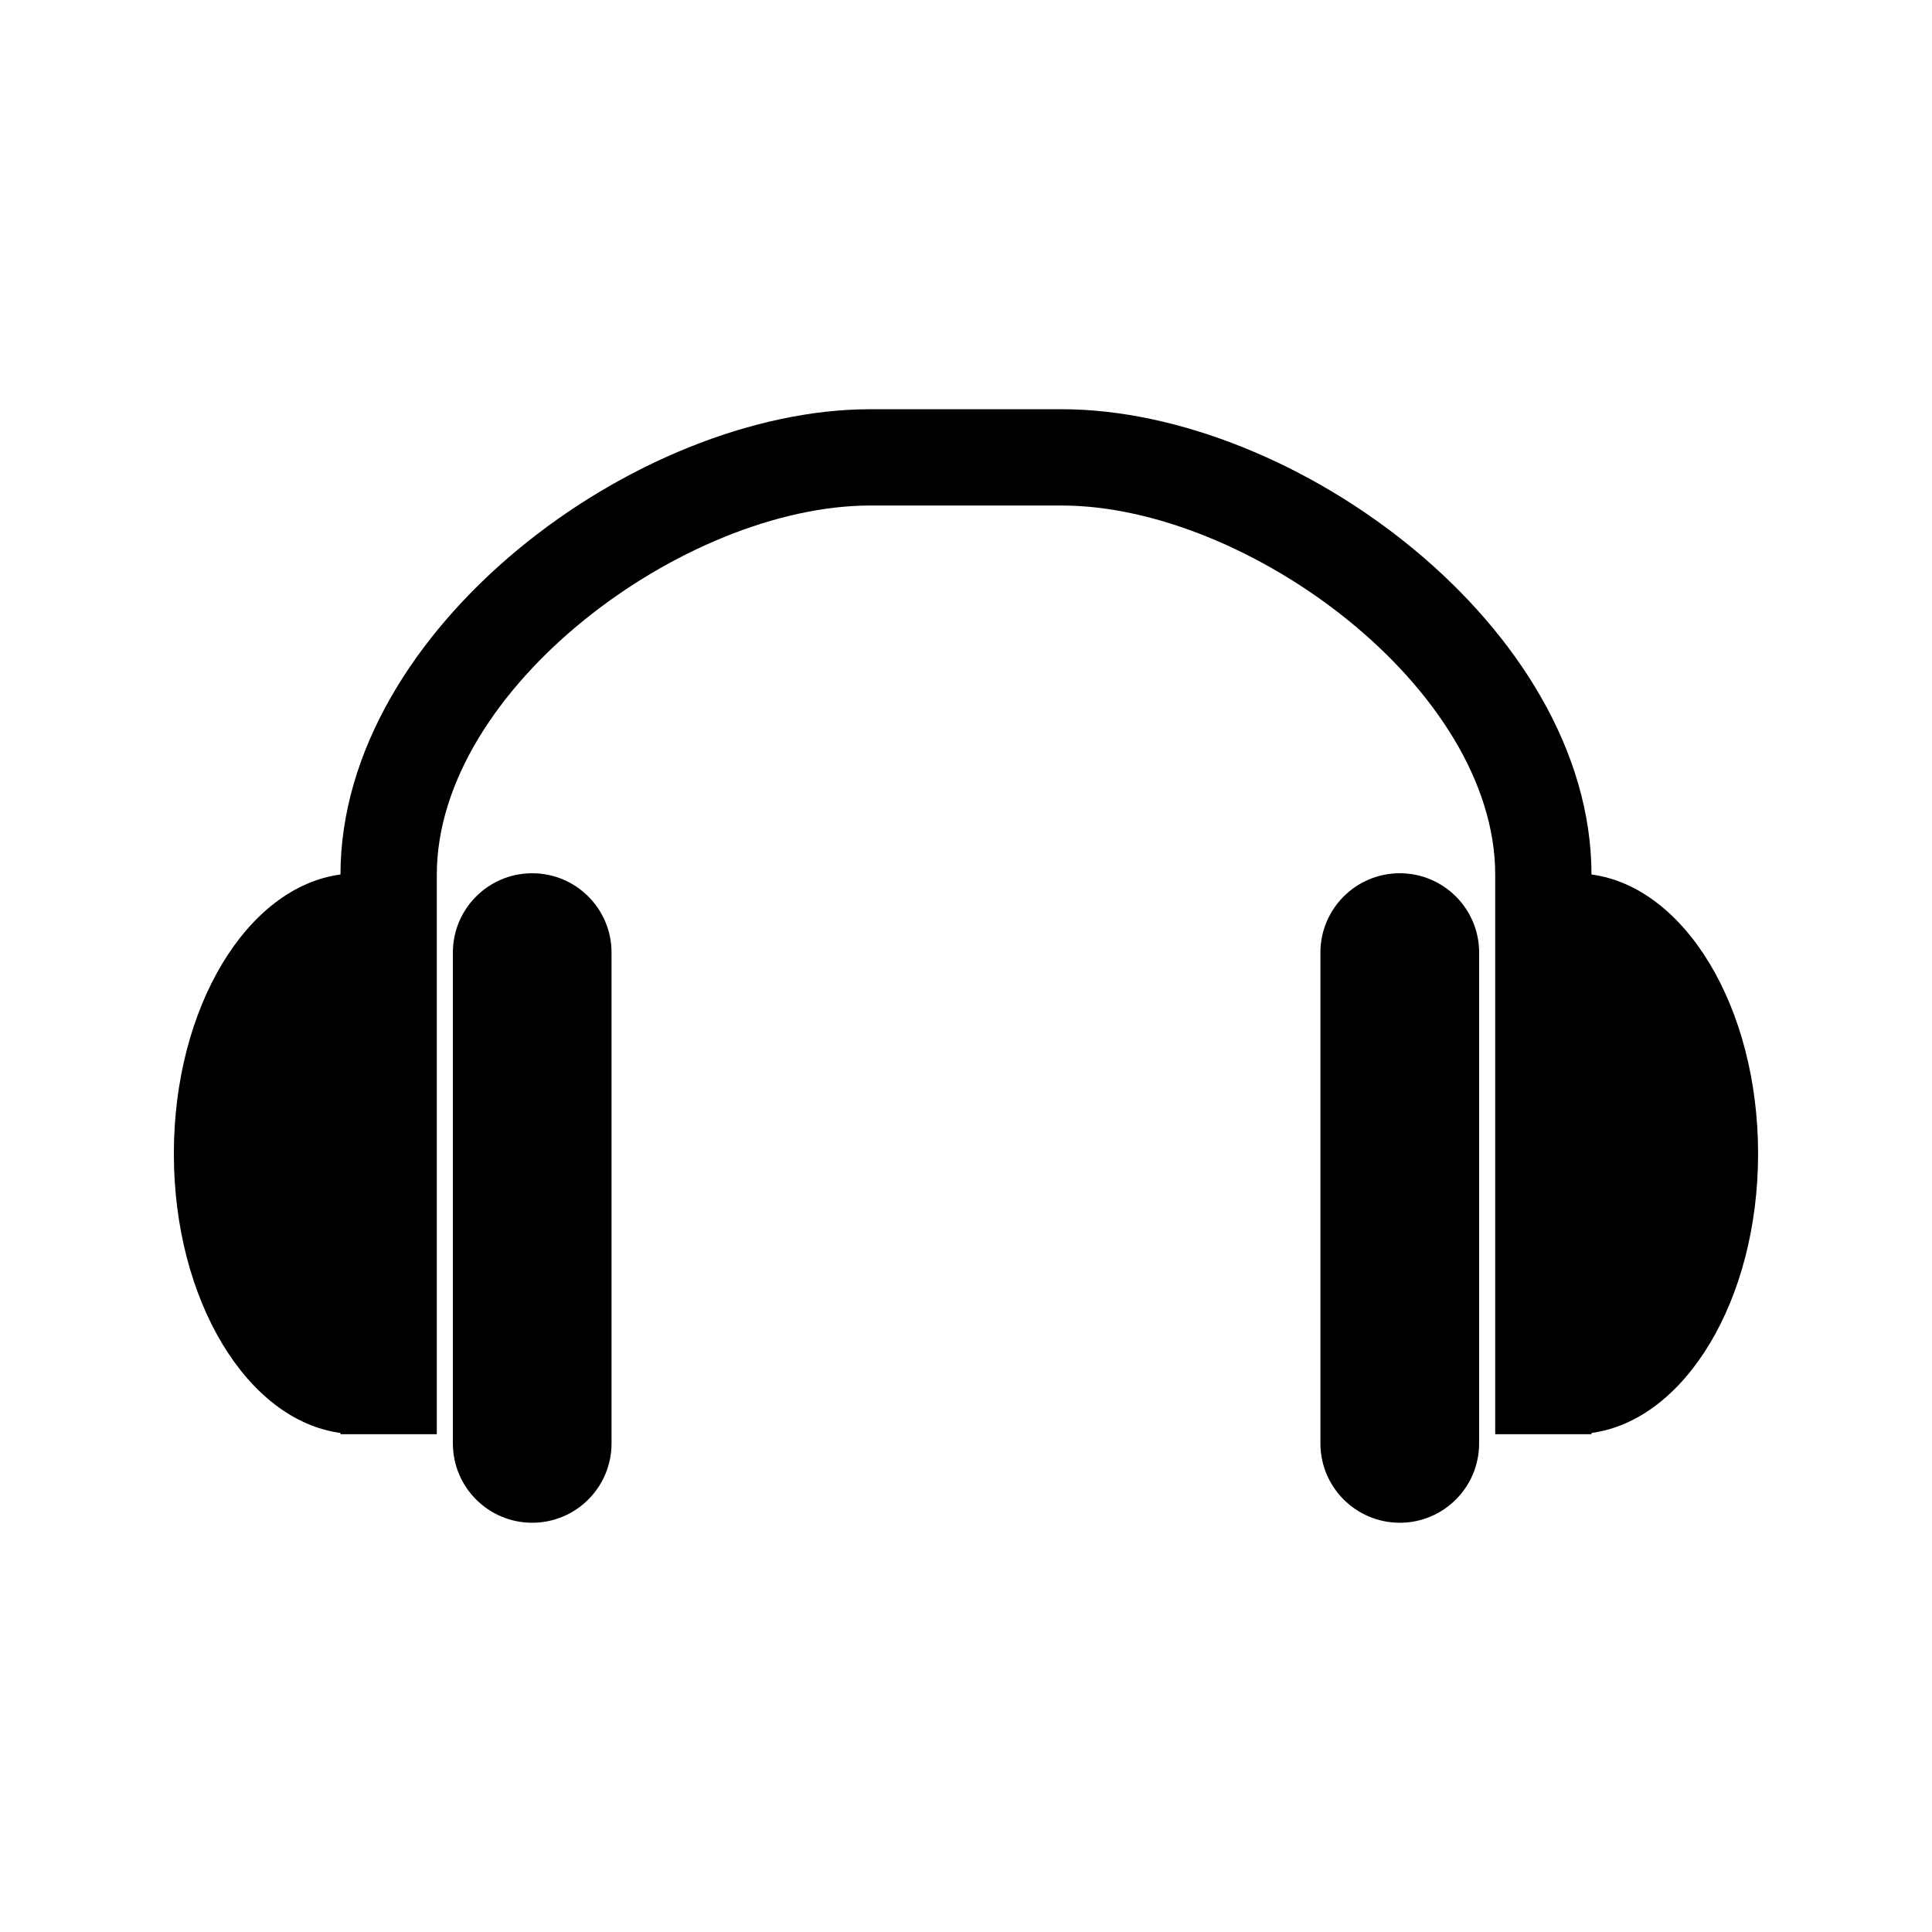 <?xml version="1.0" encoding="UTF-8"?>
<!-- Uploaded to: ICON Repo, www.svgrepo.com, Generator: ICON Repo Mixer Tools -->
<svg fill="#000000" width="800px" height="800px" version="1.1" viewBox="144 144 512 512" xmlns="http://www.w3.org/2000/svg">
 <g>
  <path d="m565.76 375.75c-0.047-65.254-78.512-123.3-140.38-123.3h-50.77c-61.859 0-140.32 58.055-140.38 123.3-24.738 3.309-44.156 35.145-44.156 73.992s19.418 70.684 44.156 74.004v0.332h25.527v-148.26c0-49.473 65.77-97.848 114.86-97.848h50.77c49.09 0 114.86 48.375 114.86 97.848v148.26h25.52v-0.332c24.727-3.324 44.145-35.16 44.145-74.004 0-38.848-19.418-70.684-44.16-73.992z"/>
  <path d="m285.04 375.42c-11.609 0-21.023 9.414-21.023 21.027v130.07c0 11.613 9.414 21.027 21.023 21.027s21.023-9.414 21.023-21.027v-130.07c0.004-11.613-9.41-21.027-21.023-21.027z"/>
  <path d="m514.96 375.42c-11.617 0-21.035 9.414-21.035 21.027v130.07c0 11.613 9.414 21.027 21.035 21.027 11.609 0 21.023-9.414 21.023-21.027l0.004-130.07c0-11.613-9.418-21.027-21.027-21.027z"/>
 </g>
</svg>